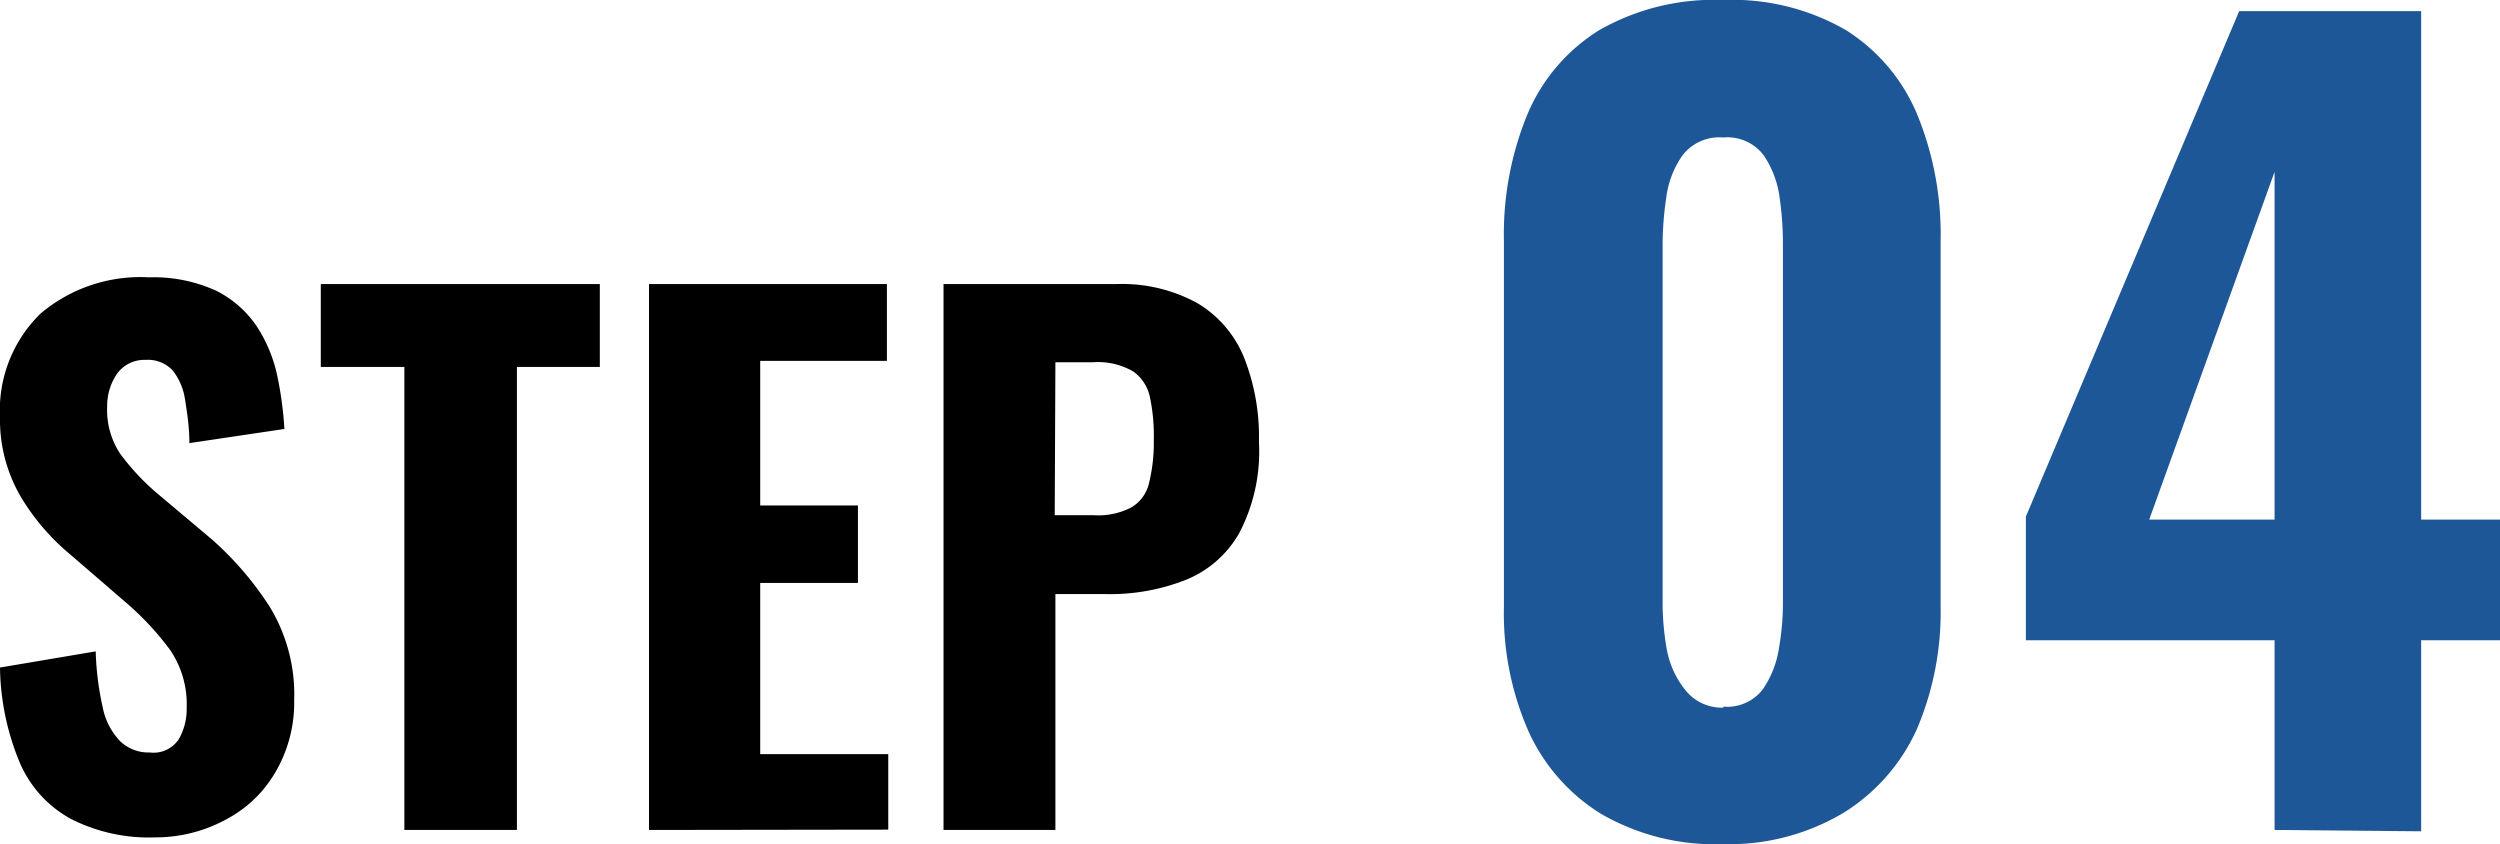 <svg xmlns="http://www.w3.org/2000/svg" viewBox="0 0 74.19 25.05"><defs><style>.cls-1{isolation:isolate;}.cls-2{fill:#1e5797;}</style></defs><g id="レイヤー_2" data-name="レイヤー 2"><g id="レイヤー_1-2" data-name="レイヤー 1"><g id="step01.svg" class="cls-1"><g class="cls-1"><path d="M4.6,24.85a5.11,5.11,0,0,1-2.5-.55A3.45,3.45,0,0,1,.59,22.64,7.59,7.59,0,0,1,0,19.81l2.84-.48A8.68,8.68,0,0,0,3.05,21a2,2,0,0,0,.52,1,1.21,1.21,0,0,0,.87.33.9.9,0,0,0,.87-.4A1.82,1.82,0,0,0,5.54,21a2.86,2.86,0,0,0-.49-1.71,8.57,8.57,0,0,0-1.29-1.39L2.08,16.45A6.66,6.66,0,0,1,.61,14.73,4.53,4.53,0,0,1,0,12.37,4,4,0,0,1,1.21,9.3,4.59,4.59,0,0,1,4.42,8.23a4.47,4.47,0,0,1,2,.4A3.16,3.16,0,0,1,7.63,9.7a4.34,4.34,0,0,1,.6,1.46,10.74,10.74,0,0,1,.21,1.57l-2.82.42c0-.49-.07-.92-.13-1.3A1.82,1.82,0,0,0,5.13,11a1,1,0,0,0-.81-.32,1,1,0,0,0-.86.43,1.7,1.7,0,0,0-.28.95,2.35,2.35,0,0,0,.39,1.41,6.92,6.92,0,0,0,1.07,1.15L6.28,16A9.58,9.58,0,0,1,8,18a5,5,0,0,1,.73,2.79,4.07,4.07,0,0,1-.52,2.06,3.65,3.65,0,0,1-1.45,1.44A4.38,4.38,0,0,1,4.6,24.85Z"/><path d="M12,24.63V10.89H9.52V8.43H17.8v2.46H15.34V24.63Z"/><path d="M19.26,24.63V8.43h7.06v2.28H22.56V15h2.9v2.3h-2.9v5.08h3.8v2.24Z"/><path d="M28,24.63V8.43h5.14A4.63,4.63,0,0,1,35.54,9a3.34,3.34,0,0,1,1.37,1.59,6.38,6.38,0,0,1,.45,2.52,5.21,5.21,0,0,1-.59,2.72,3.2,3.2,0,0,1-1.61,1.39,6.11,6.11,0,0,1-2.34.41h-1.5v7Zm3.3-9.34h1.16a2.14,2.14,0,0,0,1.11-.23,1.13,1.13,0,0,0,.53-.73,5,5,0,0,0,.14-1.28,5.53,5.53,0,0,0-.11-1.24,1.25,1.25,0,0,0-.49-.78,2.08,2.08,0,0,0-1.2-.28H31.32Z"/></g><g class="cls-1"><path class="cls-2" d="M51.14,25.05a6.74,6.74,0,0,1-3.63-.9,5.58,5.58,0,0,1-2.16-2.47A8.71,8.71,0,0,1,44.63,18V7.14a9.37,9.37,0,0,1,.69-3.73A5.4,5.4,0,0,1,47.45.9,6.86,6.86,0,0,1,51.14,0a6.74,6.74,0,0,1,3.65.9A5.42,5.42,0,0,1,56.9,3.41a9.37,9.37,0,0,1,.69,3.73V18a8.87,8.87,0,0,1-.71,3.65,5.66,5.66,0,0,1-2.17,2.47A6.62,6.62,0,0,1,51.14,25.05Zm0-4.08a1.33,1.33,0,0,0,1.17-.51,2.91,2.91,0,0,0,.48-1.21,7.87,7.87,0,0,0,.12-1.31V7.23a9.54,9.54,0,0,0-.1-1.38,2.89,2.89,0,0,0-.47-1.24,1.35,1.35,0,0,0-1.2-.53,1.38,1.38,0,0,0-1.21.53,2.78,2.78,0,0,0-.48,1.24,9.6,9.6,0,0,0-.11,1.38V17.94a7.87,7.87,0,0,0,.12,1.31A2.69,2.69,0,0,0,50,20.46,1.38,1.38,0,0,0,51.14,21Z"/><path class="cls-2" d="M67.5,24.63V19H60.12V15.33l6.33-15h5.4V15.42h2.34V19H71.85v5.67Zm-3.72-9.21H67.5V5.1Z"/></g></g></g></g></svg>